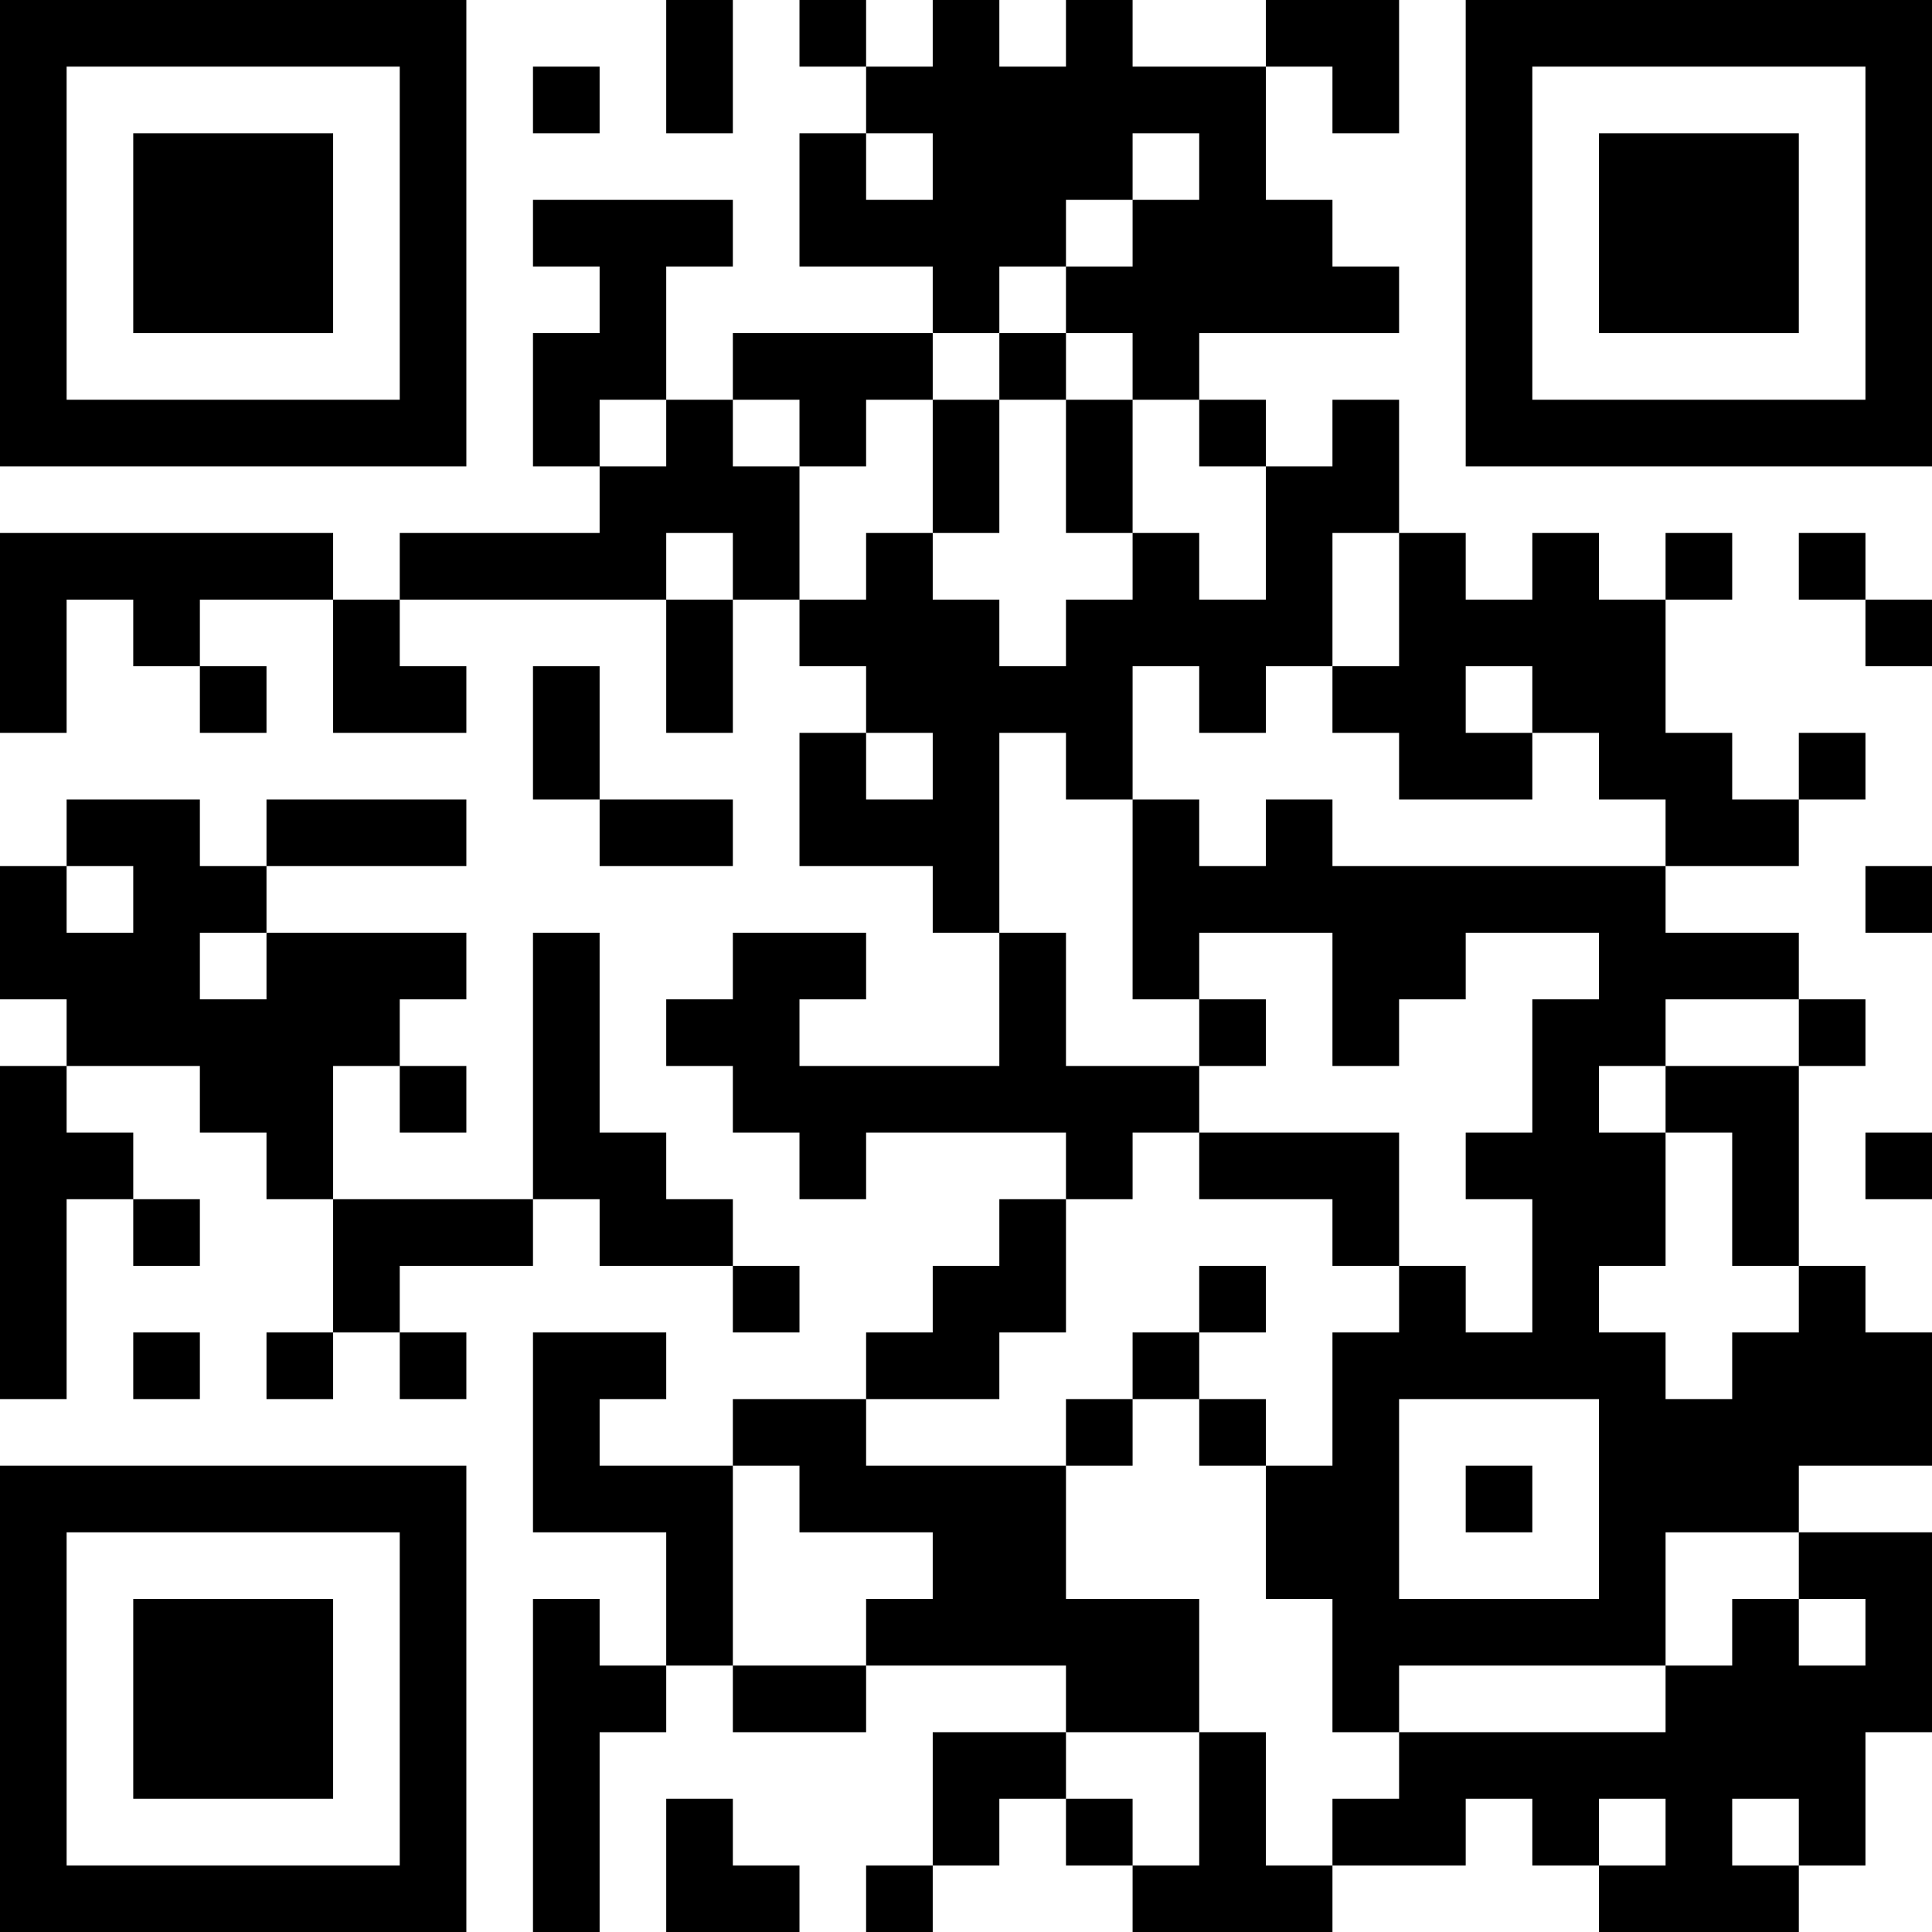 <?xml version="1.0" encoding="UTF-8"?>
<svg xmlns="http://www.w3.org/2000/svg" version="1.1" width="250" height="250" viewBox="0 0 250 250"><rect x="0" y="0" width="250" height="250" fill="#ffffff"/><g transform="scale(8.621)"><g transform="translate(0,0)"><path fill-rule="evenodd" d="M10 0L10 2L11 2L11 0ZM12 0L12 1L13 1L13 2L12 2L12 4L14 4L14 5L11 5L11 6L10 6L10 4L11 4L11 3L8 3L8 4L9 4L9 5L8 5L8 7L9 7L9 8L6 8L6 9L5 9L5 8L0 8L0 11L1 11L1 9L2 9L2 10L3 10L3 11L4 11L4 10L3 10L3 9L5 9L5 11L7 11L7 10L6 10L6 9L10 9L10 11L11 11L11 9L12 9L12 10L13 10L13 11L12 11L12 13L14 13L14 14L15 14L15 16L12 16L12 15L13 15L13 14L11 14L11 15L10 15L10 16L11 16L11 17L12 17L12 18L13 18L13 17L16 17L16 18L15 18L15 19L14 19L14 20L13 20L13 21L11 21L11 22L9 22L9 21L10 21L10 20L8 20L8 23L10 23L10 25L9 25L9 24L8 24L8 29L9 29L9 26L10 26L10 25L11 25L11 26L13 26L13 25L16 25L16 26L14 26L14 28L13 28L13 29L14 29L14 28L15 28L15 27L16 27L16 28L17 28L17 29L20 29L20 28L22 28L22 27L23 27L23 28L24 28L24 29L27 29L27 28L28 28L28 26L29 26L29 23L27 23L27 22L29 22L29 20L28 20L28 19L27 19L27 16L28 16L28 15L27 15L27 14L25 14L25 13L27 13L27 12L28 12L28 11L27 11L27 12L26 12L26 11L25 11L25 9L26 9L26 8L25 8L25 9L24 9L24 8L23 8L23 9L22 9L22 8L21 8L21 6L20 6L20 7L19 7L19 6L18 6L18 5L21 5L21 4L20 4L20 3L19 3L19 1L20 1L20 2L21 2L21 0L19 0L19 1L17 1L17 0L16 0L16 1L15 1L15 0L14 0L14 1L13 1L13 0ZM8 1L8 2L9 2L9 1ZM13 2L13 3L14 3L14 2ZM17 2L17 3L16 3L16 4L15 4L15 5L14 5L14 6L13 6L13 7L12 7L12 6L11 6L11 7L12 7L12 9L13 9L13 8L14 8L14 9L15 9L15 10L16 10L16 9L17 9L17 8L18 8L18 9L19 9L19 7L18 7L18 6L17 6L17 5L16 5L16 4L17 4L17 3L18 3L18 2ZM15 5L15 6L14 6L14 8L15 8L15 6L16 6L16 8L17 8L17 6L16 6L16 5ZM9 6L9 7L10 7L10 6ZM10 8L10 9L11 9L11 8ZM20 8L20 10L19 10L19 11L18 11L18 10L17 10L17 12L16 12L16 11L15 11L15 14L16 14L16 16L18 16L18 17L17 17L17 18L16 18L16 20L15 20L15 21L13 21L13 22L16 22L16 24L18 24L18 26L16 26L16 27L17 27L17 28L18 28L18 26L19 26L19 28L20 28L20 27L21 27L21 26L25 26L25 25L26 25L26 24L27 24L27 25L28 25L28 24L27 24L27 23L25 23L25 25L21 25L21 26L20 26L20 24L19 24L19 22L20 22L20 20L21 20L21 19L22 19L22 20L23 20L23 18L22 18L22 17L23 17L23 15L24 15L24 14L22 14L22 15L21 15L21 16L20 16L20 14L18 14L18 15L17 15L17 12L18 12L18 13L19 13L19 12L20 12L20 13L25 13L25 12L24 12L24 11L23 11L23 10L22 10L22 11L23 11L23 12L21 12L21 11L20 11L20 10L21 10L21 8ZM27 8L27 9L28 9L28 10L29 10L29 9L28 9L28 8ZM8 10L8 12L9 12L9 13L11 13L11 12L9 12L9 10ZM13 11L13 12L14 12L14 11ZM1 12L1 13L0 13L0 15L1 15L1 16L0 16L0 21L1 21L1 18L2 18L2 19L3 19L3 18L2 18L2 17L1 17L1 16L3 16L3 17L4 17L4 18L5 18L5 20L4 20L4 21L5 21L5 20L6 20L6 21L7 21L7 20L6 20L6 19L8 19L8 18L9 18L9 19L11 19L11 20L12 20L12 19L11 19L11 18L10 18L10 17L9 17L9 14L8 14L8 18L5 18L5 16L6 16L6 17L7 17L7 16L6 16L6 15L7 15L7 14L4 14L4 13L7 13L7 12L4 12L4 13L3 13L3 12ZM1 13L1 14L2 14L2 13ZM28 13L28 14L29 14L29 13ZM3 14L3 15L4 15L4 14ZM18 15L18 16L19 16L19 15ZM25 15L25 16L24 16L24 17L25 17L25 19L24 19L24 20L25 20L25 21L26 21L26 20L27 20L27 19L26 19L26 17L25 17L25 16L27 16L27 15ZM18 17L18 18L20 18L20 19L21 19L21 17ZM28 17L28 18L29 18L29 17ZM18 19L18 20L17 20L17 21L16 21L16 22L17 22L17 21L18 21L18 22L19 22L19 21L18 21L18 20L19 20L19 19ZM2 20L2 21L3 21L3 20ZM21 21L21 24L24 24L24 21ZM11 22L11 25L13 25L13 24L14 24L14 23L12 23L12 22ZM22 22L22 23L23 23L23 22ZM10 27L10 29L12 29L12 28L11 28L11 27ZM24 27L24 28L25 28L25 27ZM26 27L26 28L27 28L27 27ZM0 0L0 7L7 7L7 0ZM1 1L1 6L6 6L6 1ZM2 2L2 5L5 5L5 2ZM22 0L22 7L29 7L29 0ZM23 1L23 6L28 6L28 1ZM24 2L24 5L27 5L27 2ZM0 22L0 29L7 29L7 22ZM1 23L1 28L6 28L6 23ZM2 24L2 27L5 27L5 24Z" fill="#000000"/></g></g></svg>
